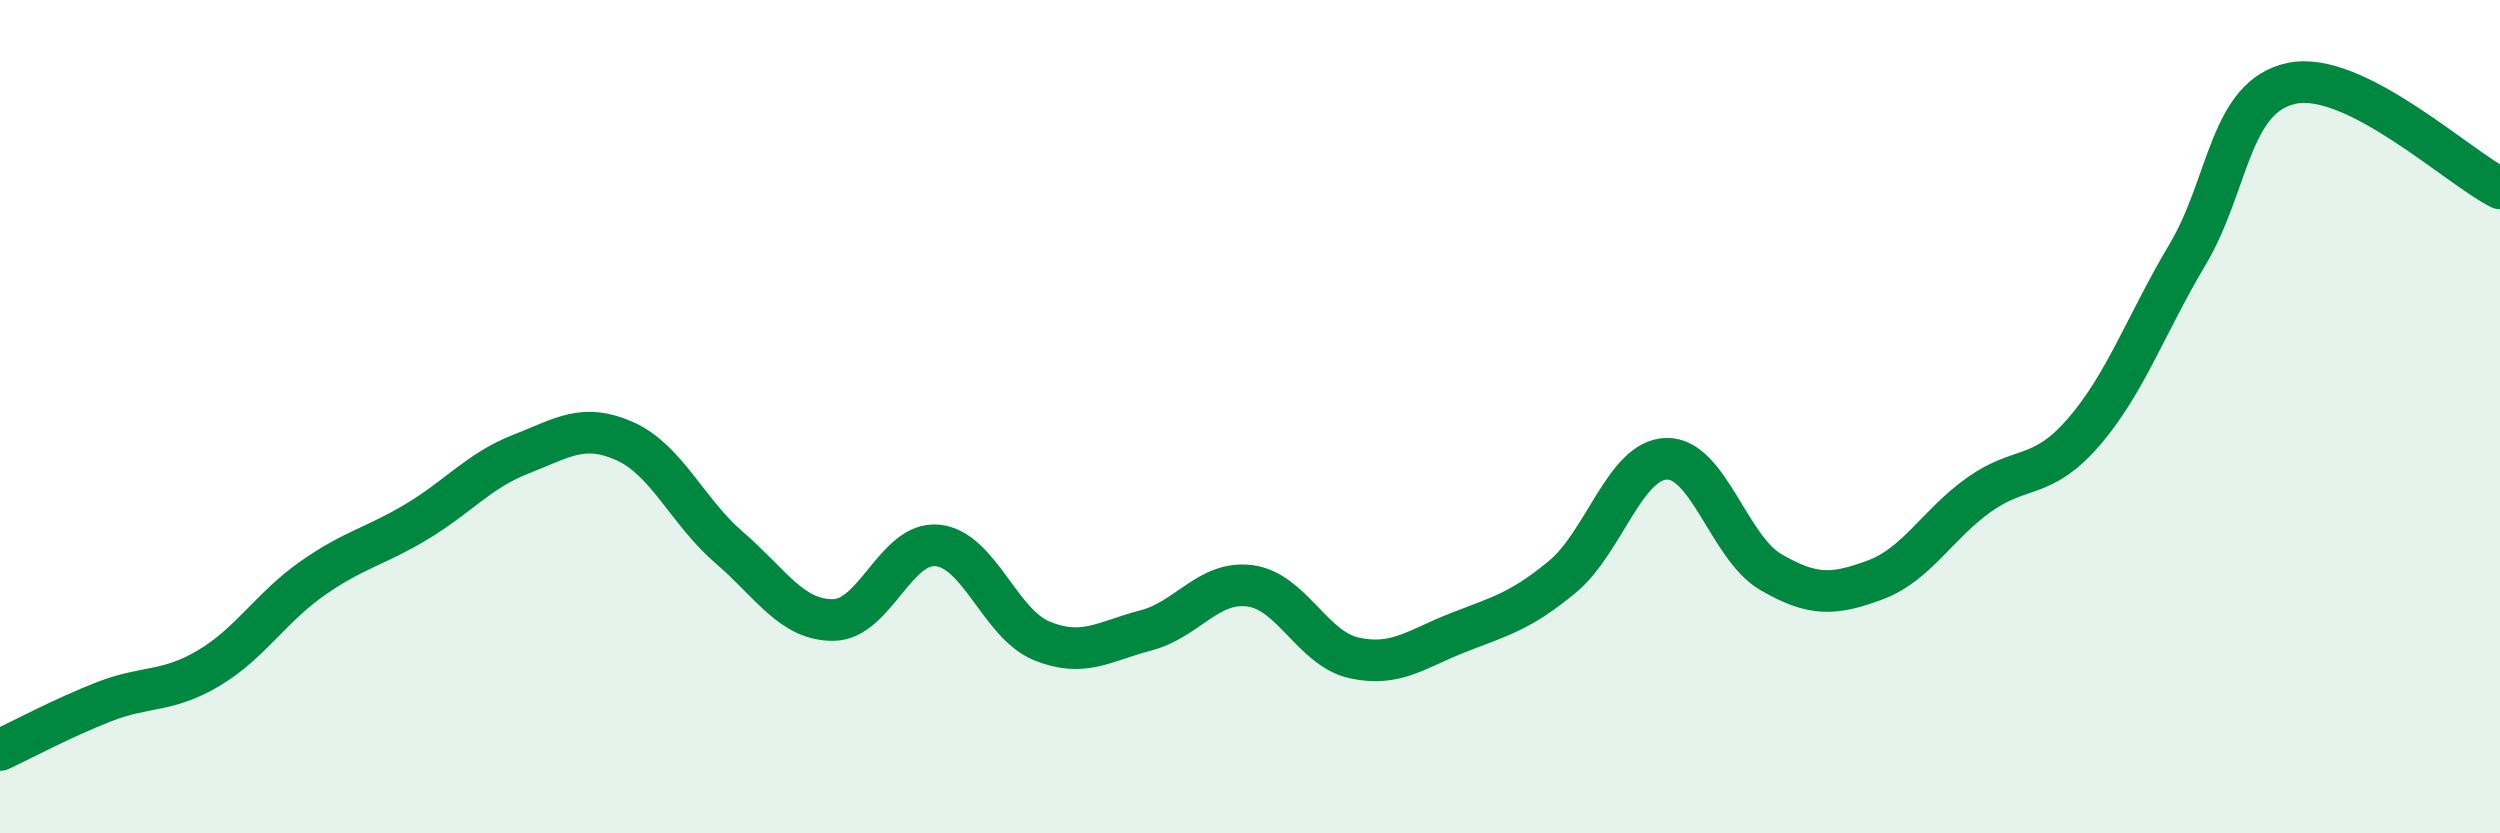 
    <svg width="60" height="20" viewBox="0 0 60 20" xmlns="http://www.w3.org/2000/svg">
      <path
        d="M 0,18 C 0.5,17.77 1.5,17.23 2.5,16.84 C 3.5,16.45 4,16.63 5,16.04 C 6,15.45 6.5,14.58 7.5,13.88 C 8.5,13.18 9,13.12 10,12.52 C 11,11.92 11.5,11.29 12.5,10.9 C 13.5,10.51 14,10.14 15,10.59 C 16,11.04 16.5,12.28 17.5,13.14 C 18.5,14 19,14.89 20,14.88 C 21,14.87 21.5,12.99 22.5,13.09 C 23.5,13.19 24,14.97 25,15.38 C 26,15.79 26.5,15.39 27.5,15.13 C 28.5,14.87 29,13.93 30,14.06 C 31,14.19 31.5,15.57 32.5,15.79 C 33.5,16.01 34,15.57 35,15.18 C 36,14.79 36.5,14.67 37.5,13.84 C 38.5,13.01 39,11.03 40,11.01 C 41,10.99 41.5,13.15 42.5,13.73 C 43.5,14.31 44,14.29 45,13.92 C 46,13.55 46.5,12.58 47.5,11.87 C 48.5,11.16 49,11.53 50,10.38 C 51,9.23 51.5,7.79 52.5,6.11 C 53.5,4.43 53.5,2.32 55,2 C 56.5,1.68 59,4.02 60,4.52L60 20L0 20Z"
        fill="#008740"
        opacity="0.1"
        stroke-linecap="round"
        stroke-linejoin="round"
      />
      <path
        d="M 0,18 C 0.5,17.77 1.5,17.23 2.5,16.84 C 3.5,16.45 4,16.63 5,16.04 C 6,15.45 6.5,14.58 7.5,13.88 C 8.5,13.18 9,13.12 10,12.52 C 11,11.92 11.5,11.29 12.5,10.9 C 13.5,10.51 14,10.14 15,10.59 C 16,11.04 16.5,12.28 17.5,13.14 C 18.5,14 19,14.89 20,14.88 C 21,14.87 21.5,12.99 22.5,13.09 C 23.5,13.19 24,14.97 25,15.38 C 26,15.79 26.5,15.39 27.5,15.13 C 28.5,14.87 29,13.93 30,14.06 C 31,14.19 31.5,15.57 32.5,15.79 C 33.5,16.01 34,15.57 35,15.18 C 36,14.79 36.5,14.67 37.5,13.84 C 38.5,13.01 39,11.03 40,11.01 C 41,10.99 41.5,13.15 42.5,13.73 C 43.5,14.31 44,14.29 45,13.92 C 46,13.55 46.5,12.58 47.5,11.87 C 48.5,11.16 49,11.53 50,10.38 C 51,9.23 51.5,7.79 52.5,6.11 C 53.5,4.43 53.5,2.32 55,2 C 56.5,1.68 59,4.02 60,4.52"
        stroke="#008740"
        stroke-width="1"
        fill="none"
        stroke-linecap="round"
        stroke-linejoin="round"
      />
    </svg>
  